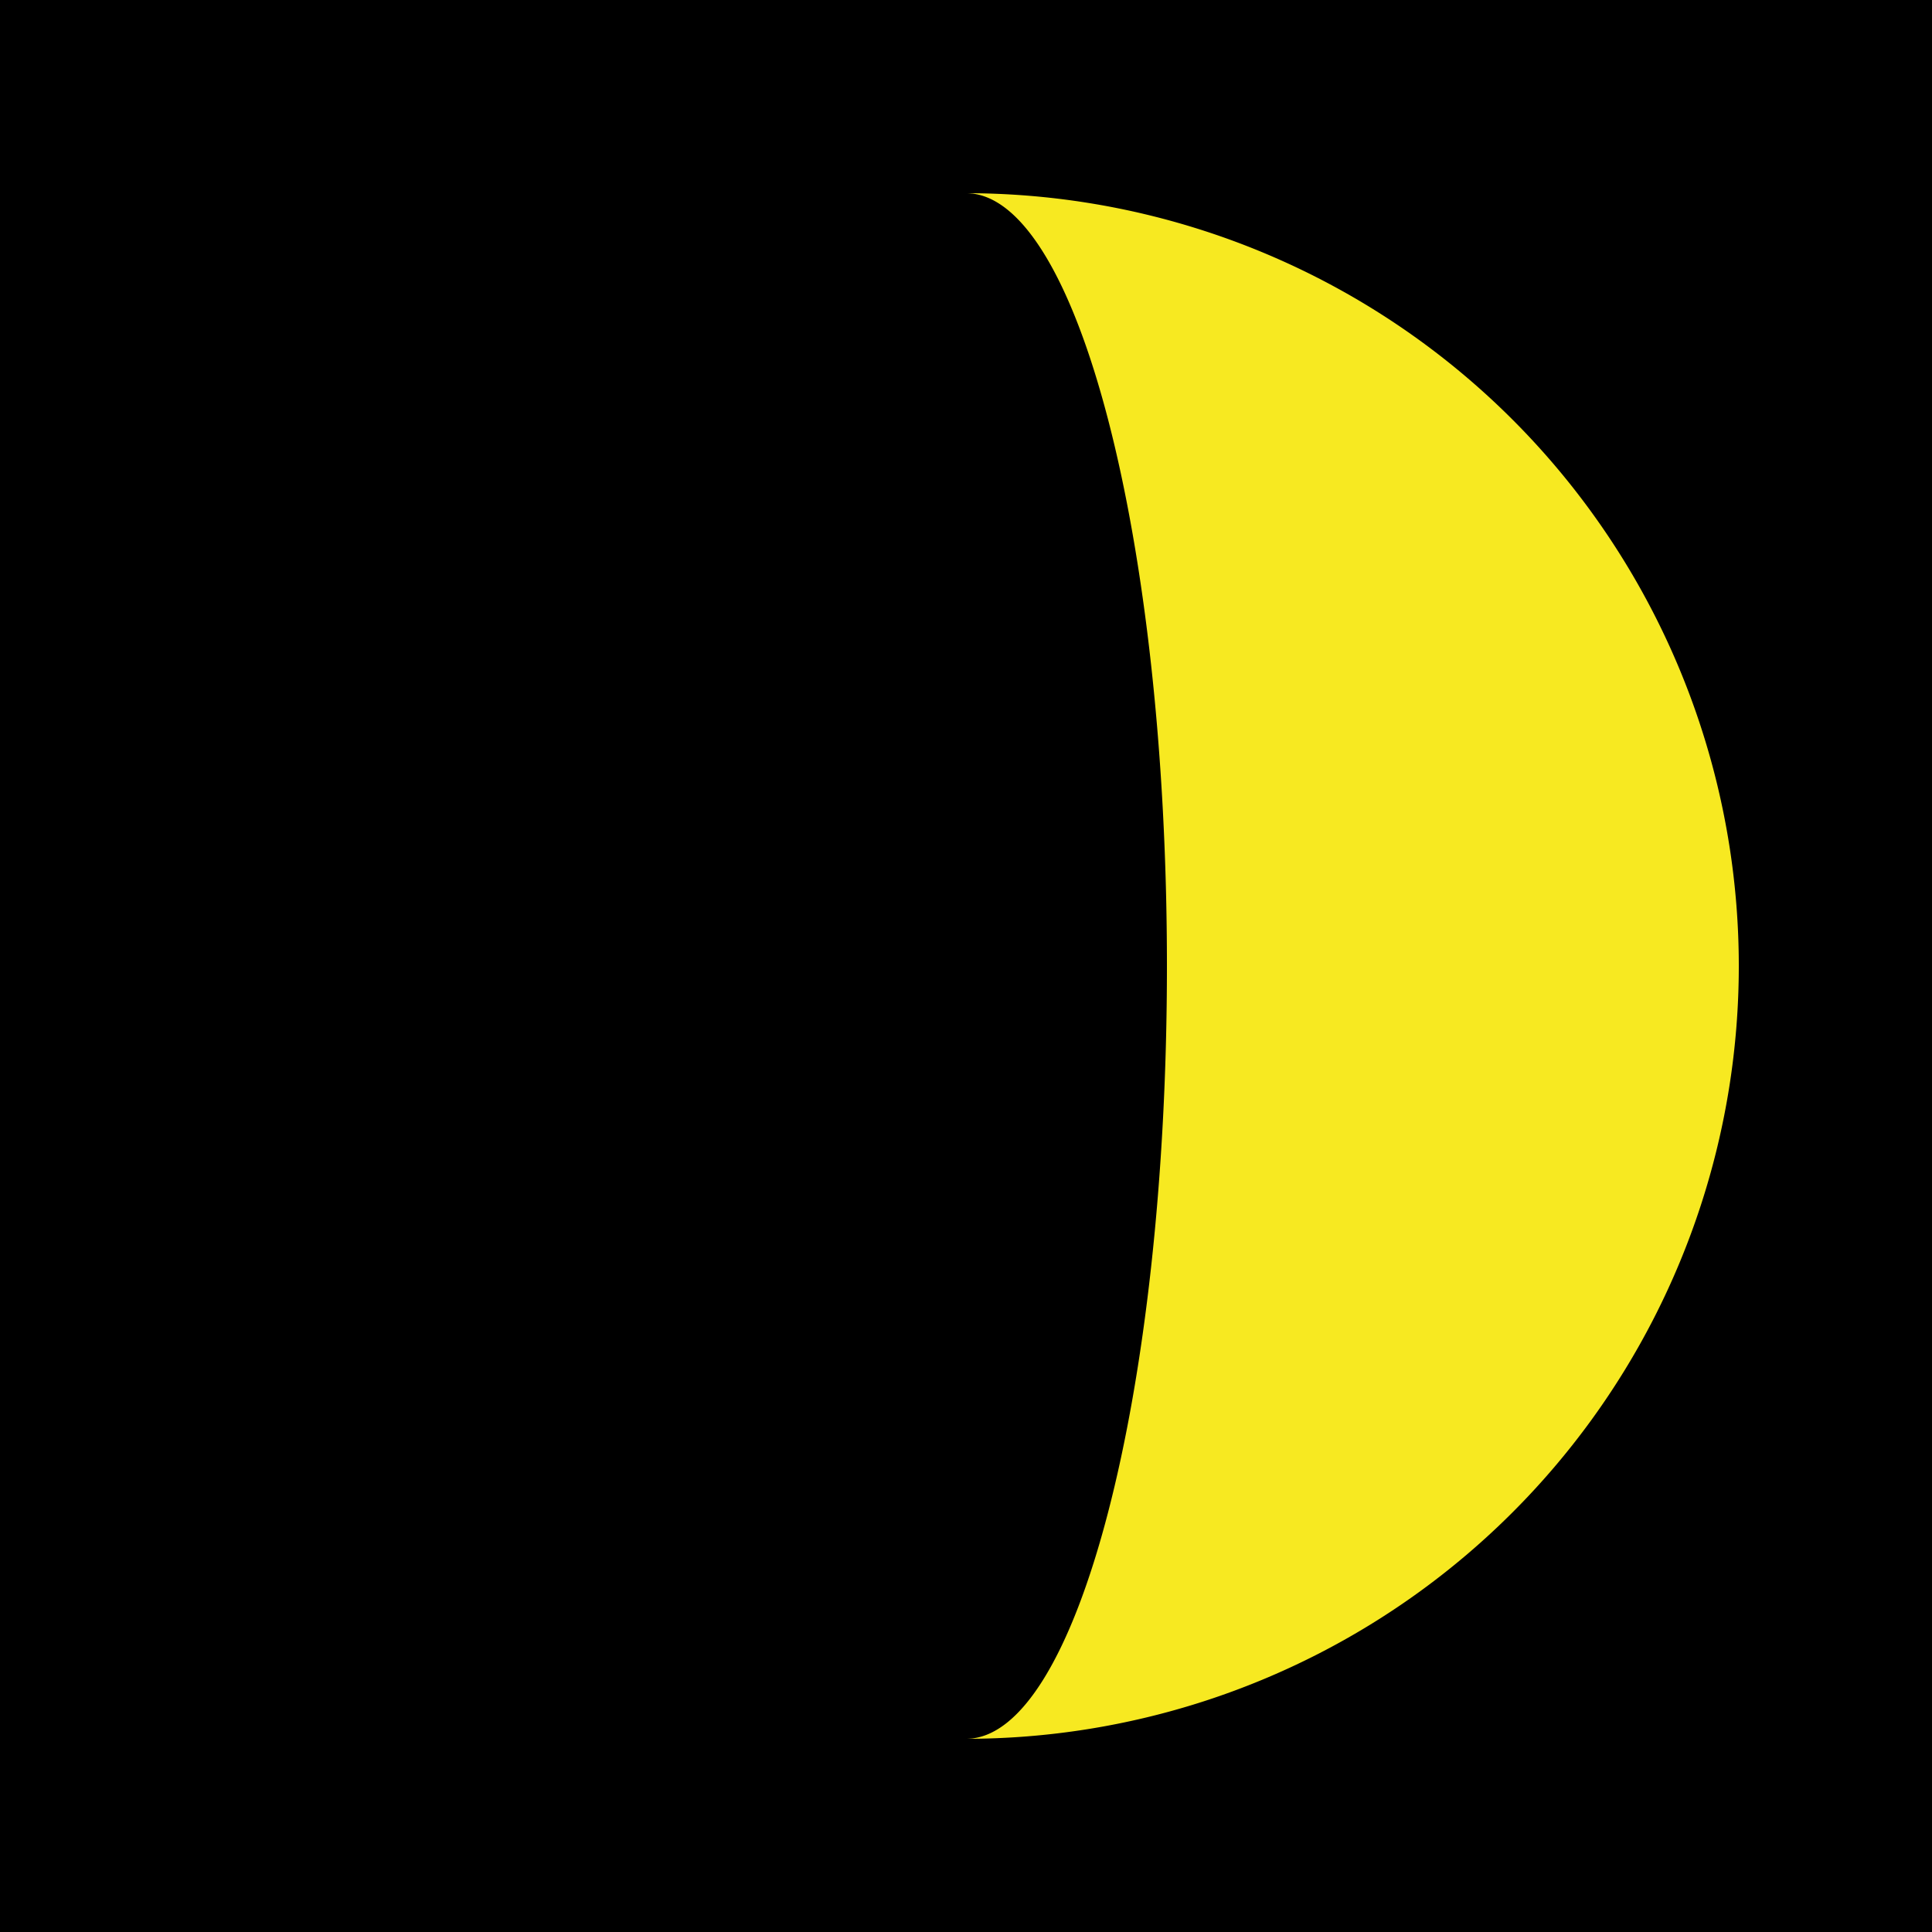 <svg xmlns="http://www.w3.org/2000/svg" xmlns:xlink="http://www.w3.org/1999/xlink" width="25" height="25" viewBox="0 0 25 25"><defs><filter id="a" x="11" y="1" width="13" height="23" filterUnits="userSpaceOnUse"><feOffset input="SourceAlpha"/><feGaussianBlur stdDeviation="0.5" result="b"/><feFlood flood-color="#ff3" flood-opacity="0.749"/><feComposite operator="in" in2="b"/><feComposite in="SourceGraphic"/></filter></defs><g transform="translate(-175)"><rect width="25" height="25" transform="translate(175)"/><rect width="25" height="25" transform="translate(175)"/><rect width="25" height="25" transform="translate(175)"/><rect width="25" height="25" transform="translate(175)"/><rect width="25" height="25" transform="translate(175)"/><rect width="25" height="25" transform="translate(175)"/><rect width="25" height="25" transform="translate(175)"/><rect width="25" height="25" transform="translate(175)"/><rect width="25" height="25" transform="translate(175)"/><rect width="25" height="25" transform="translate(175)"/><rect width="25" height="25" transform="translate(175)"/><rect width="25" height="25" transform="translate(175)"/><rect width="25" height="25" transform="translate(175)"/><rect width="25" height="25" transform="translate(175)"/><rect width="25" height="25" transform="translate(175)"/><rect width="25" height="25" transform="translate(175)"/><rect width="25" height="25" transform="translate(175)"/><rect width="25" height="25" transform="translate(175)"/><rect width="25" height="25" transform="translate(175)"/><rect width="25" height="25" transform="translate(175)"/><rect width="25" height="25" transform="translate(175)"/><rect width="25" height="25" transform="translate(175)"/><rect width="25" height="25" transform="translate(175)"/><rect width="25" height="25" transform="translate(175)"/><rect width="25" height="25" transform="translate(175)"/><rect width="25" height="25" transform="translate(175)"/><rect width="25" height="25" transform="translate(175)"/><rect width="25" height="25" transform="translate(175)"/><rect width="25" height="25" transform="translate(175)"/><rect width="25" height="25" transform="translate(175)"/><rect width="25" height="25" transform="translate(175)"/><rect width="25" height="25" transform="translate(175)"/><rect width="25" height="25" transform="translate(175)"/><rect width="25" height="25" transform="translate(175)"/><rect width="25" height="25" transform="translate(175)"/><g transform="matrix(1, 0, 0, 1, 175, 0)" filter="url(#a)"><path d="M187.5,3.5c1.436,0,2.6,4.477,2.6,10s-1.165,10-2.6,10a10,10,0,0,0,0-20Z" transform="translate(-175 -1)" fill="#f7e921"/></g></g></svg>